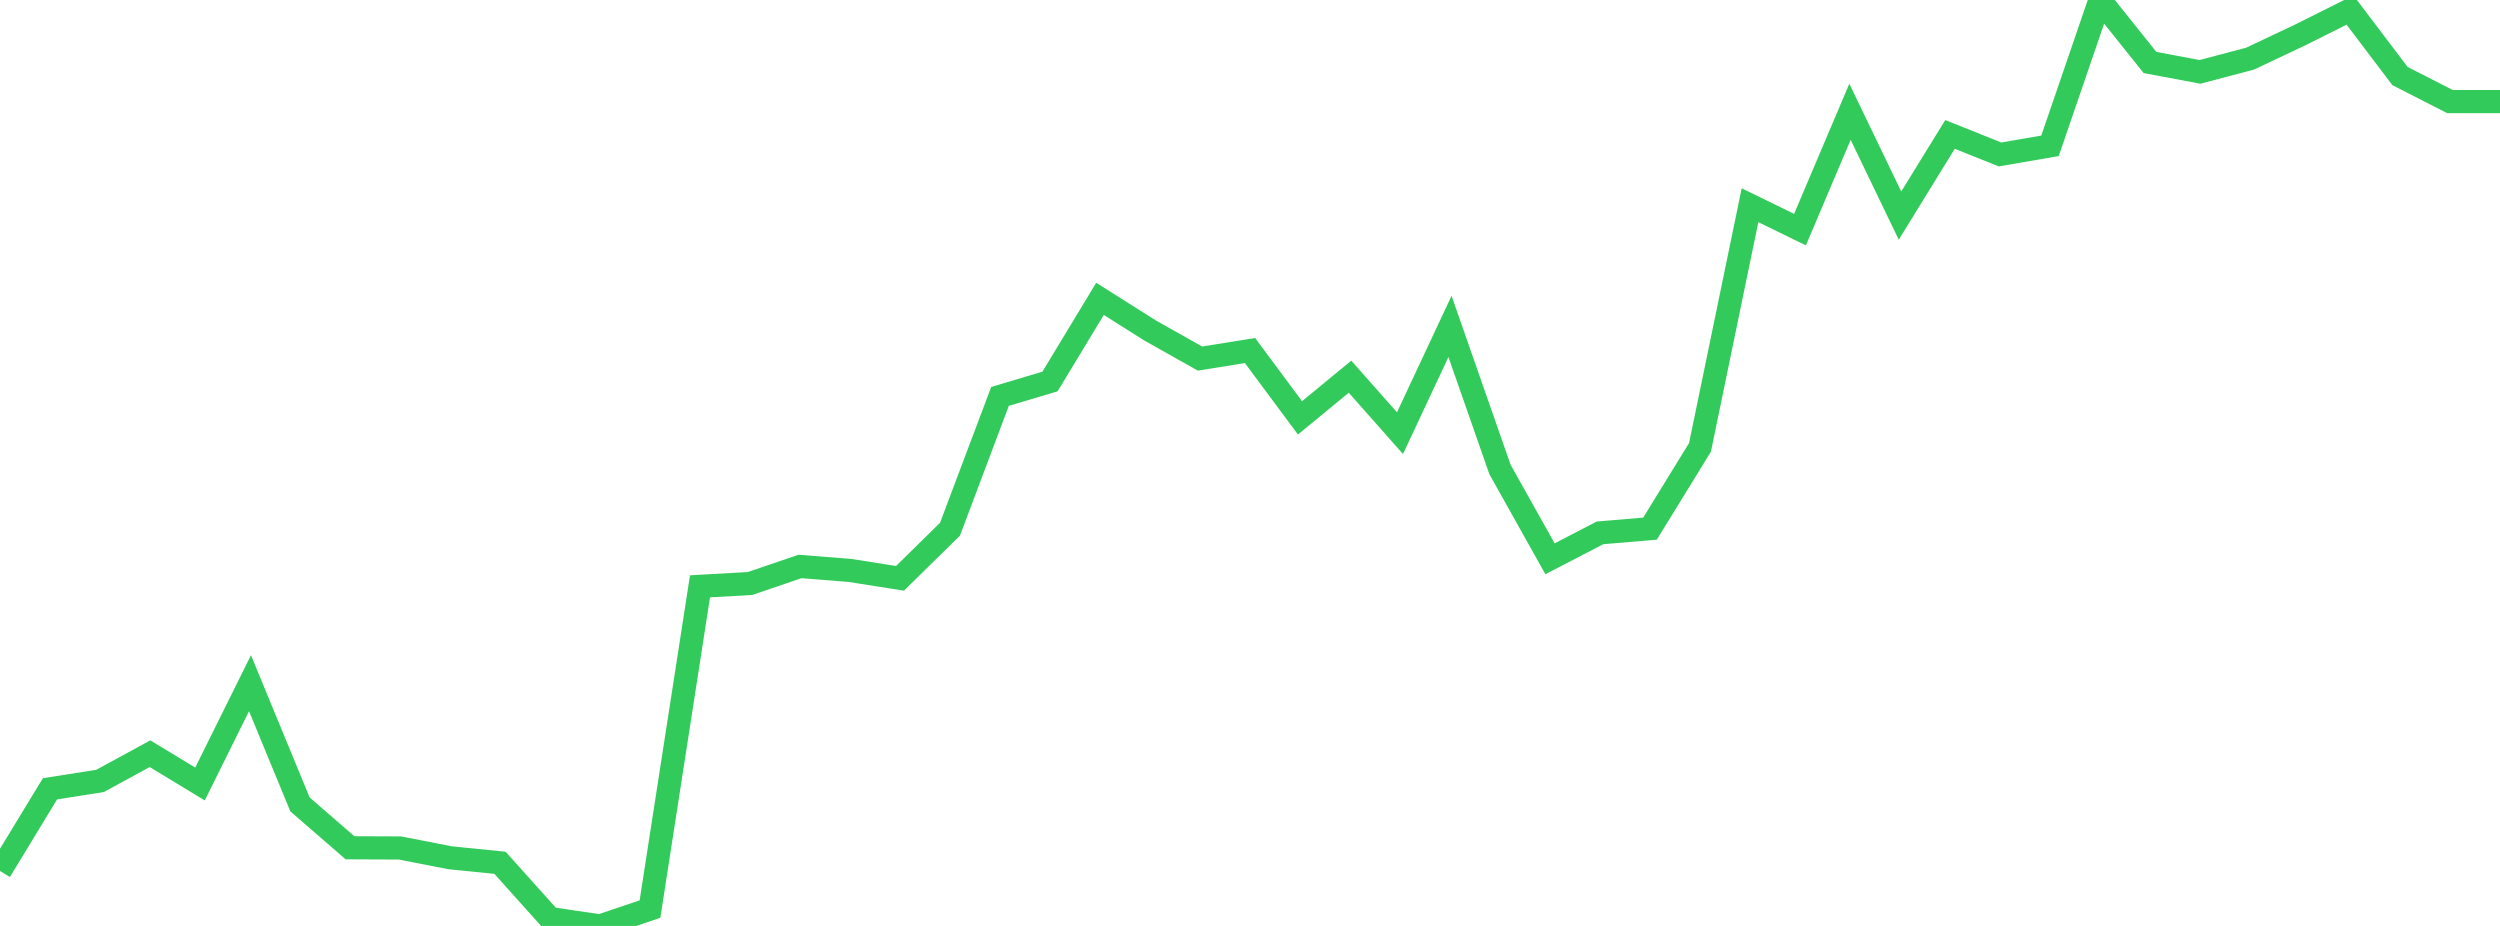 <?xml version="1.0" standalone="no"?>
<!DOCTYPE svg PUBLIC "-//W3C//DTD SVG 1.1//EN" "http://www.w3.org/Graphics/SVG/1.1/DTD/svg11.dtd">

<svg width="135" height="50" viewBox="0 0 135 50" preserveAspectRatio="none" 
  xmlns="http://www.w3.org/2000/svg"
  xmlns:xlink="http://www.w3.org/1999/xlink">


<polyline points="0.0, 47.035 2.7, 42.595 5.4, 42.171 8.1, 40.7 10.8, 42.337 13.5, 36.892 16.2, 43.439 18.9, 45.78 21.6, 45.791 24.3, 46.319 27.0, 46.591 29.7, 49.601 32.4, 50.0 35.1, 49.09 37.8, 31.662 40.5, 31.509 43.2, 30.589 45.9, 30.804 48.6, 31.23 51.3, 28.577 54.0, 21.407 56.7, 20.601 59.4, 16.138 62.1, 17.843 64.8, 19.363 67.5, 18.928 70.2, 22.565 72.9, 20.341 75.6, 23.391 78.3, 17.627 81.0, 25.353 83.7, 30.174 86.4, 28.775 89.1, 28.547 91.8, 24.157 94.5, 11.083 97.2, 12.399 99.9, 6.036 102.6, 11.643 105.3, 7.26 108.0, 8.34 110.7, 7.875 113.4, 0.0 116.1, 3.374 118.8, 3.881 121.5, 3.168 124.2, 1.892 126.9, 0.542 129.6, 4.108 132.3, 5.486 135.0, 5.486" fill="none" stroke="#32ca5b" stroke-width="1.25"/>

</svg>